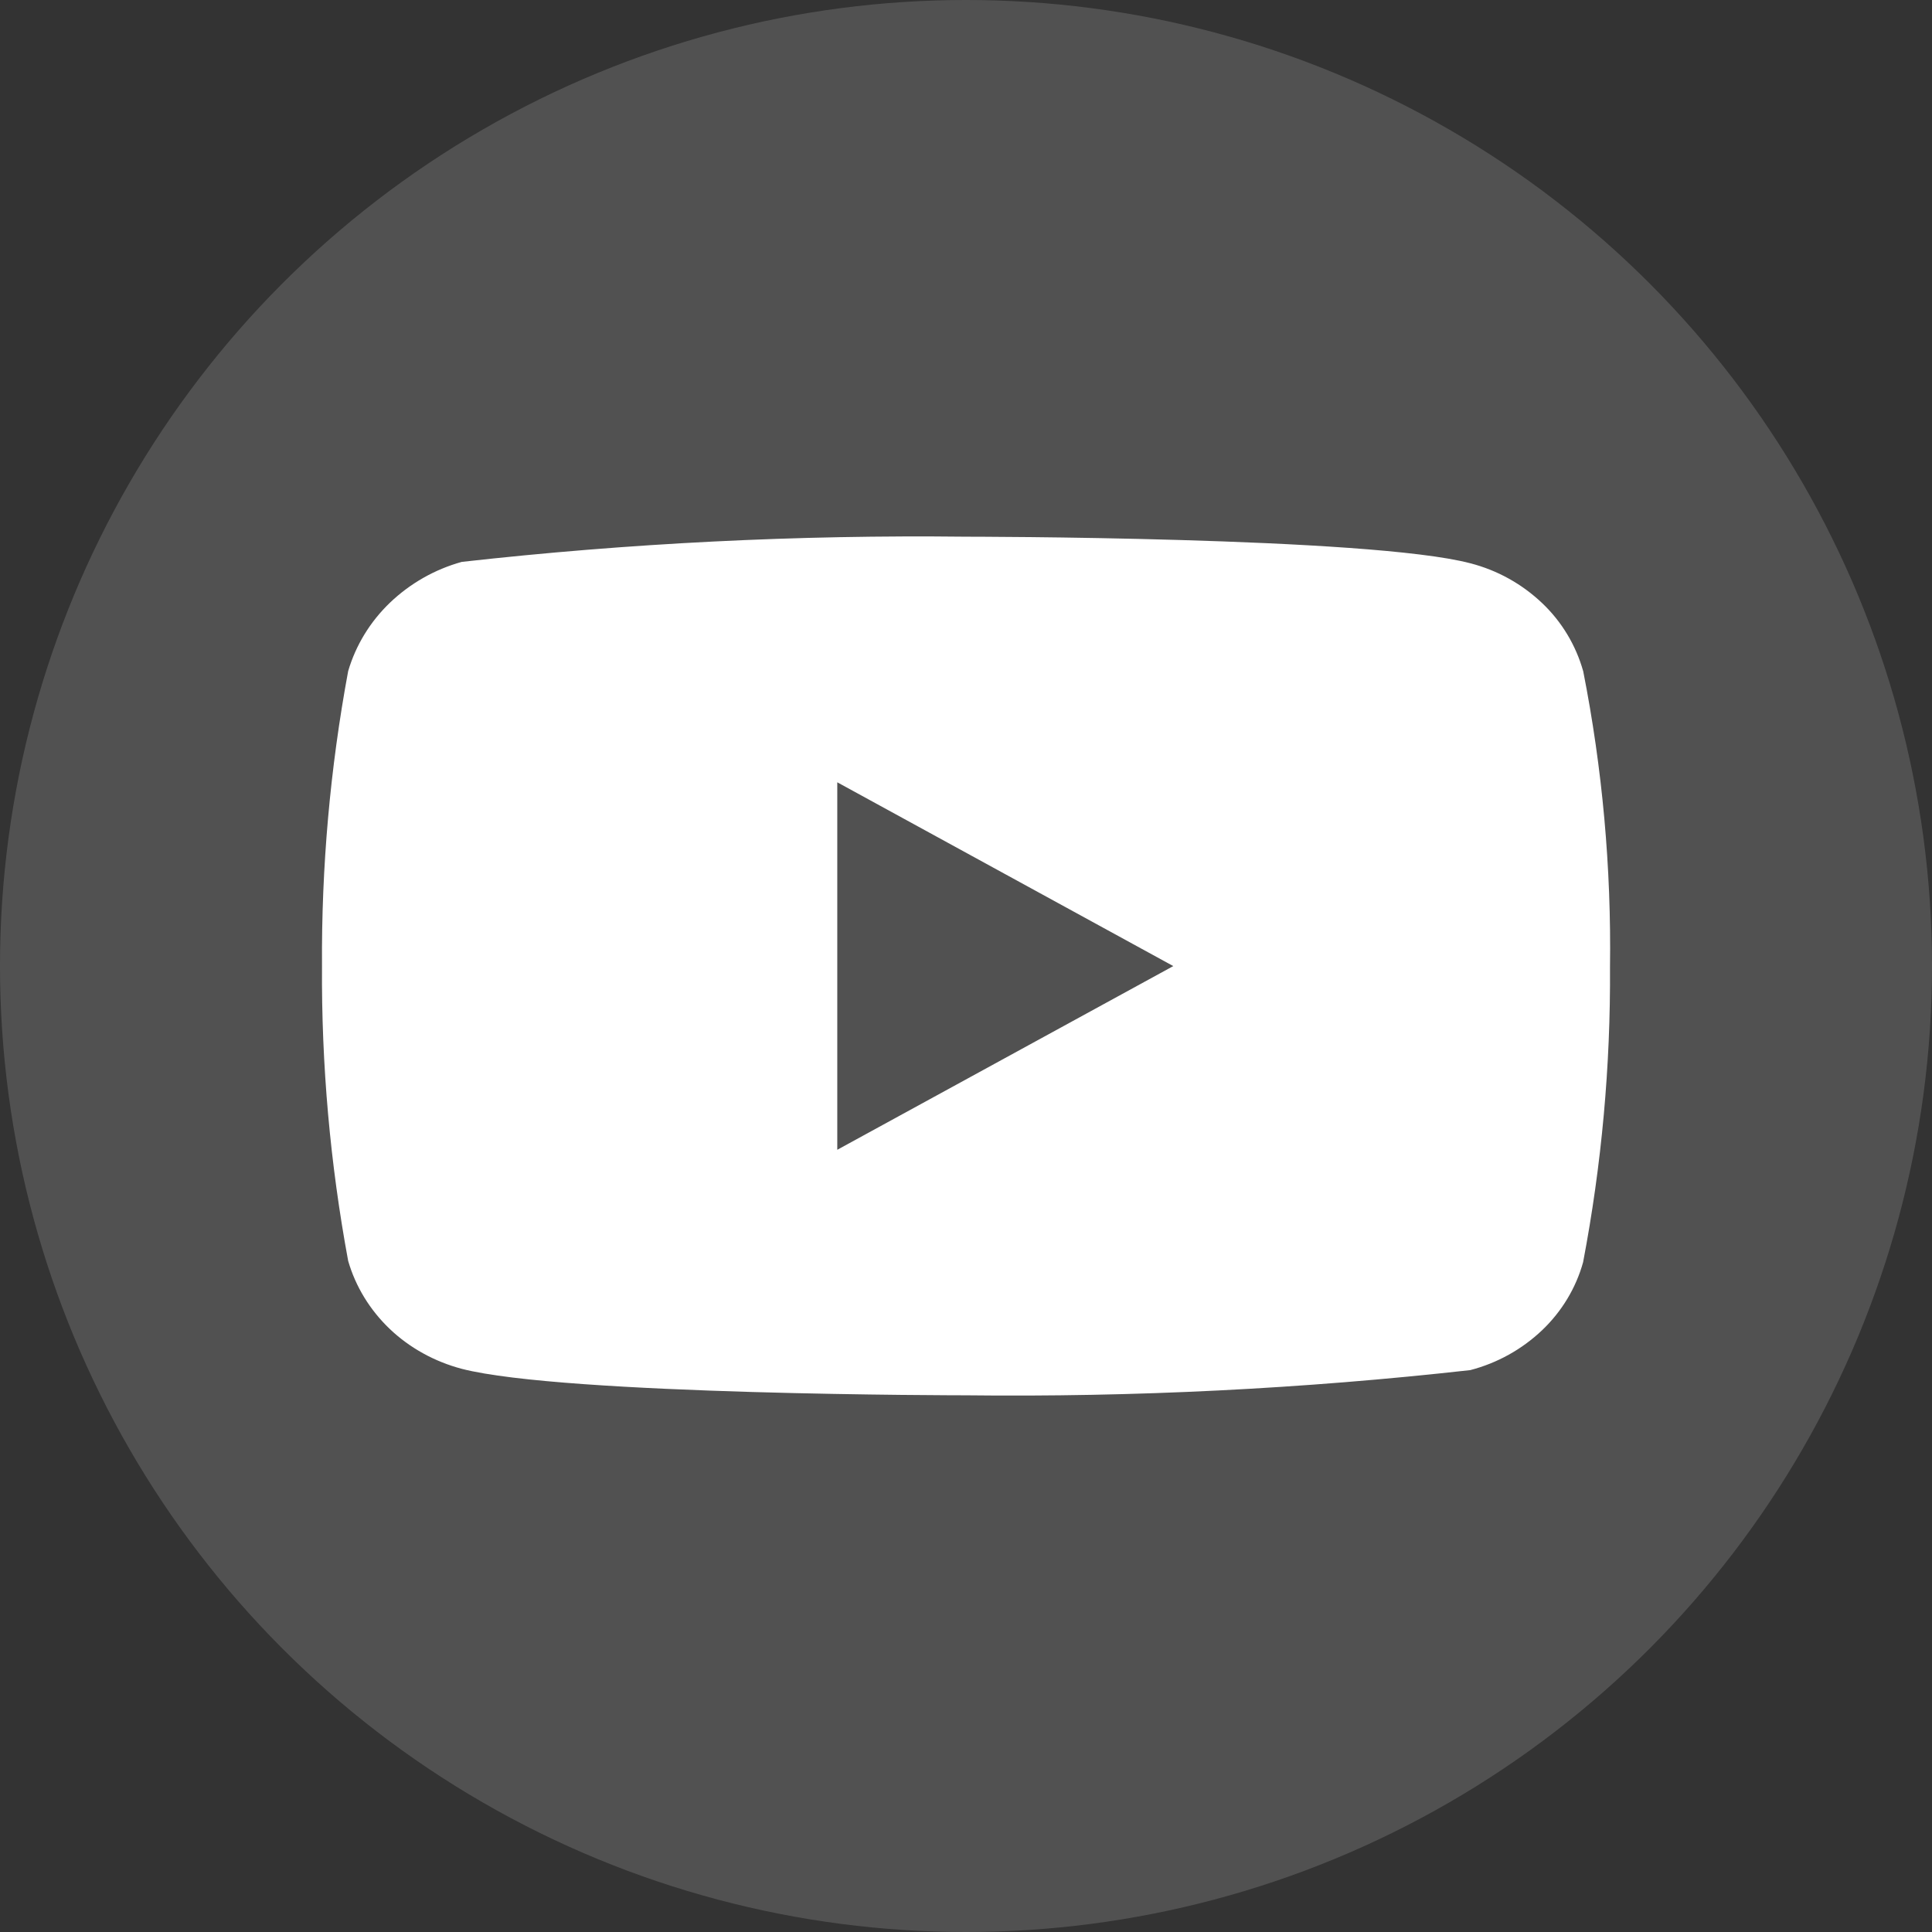 <svg width="24" height="24" viewBox="0 0 24 24" fill="none" xmlns="http://www.w3.org/2000/svg">
<rect x="0" y="0" width="24" height="24" fill="#333333" stroke="none"/>
<circle cx="12" cy="12" r="12" fill="white" fill-opacity="0.15"/>
<g clip-path="url(#clip0)">
<path d="M19.667 8.338C19.576 8.015 19.4 7.722 19.156 7.491C18.905 7.253 18.599 7.083 18.264 6.997C17.012 6.667 11.996 6.667 11.996 6.667C9.905 6.643 7.814 6.747 5.736 6.98C5.401 7.073 5.095 7.247 4.844 7.487C4.597 7.724 4.419 8.017 4.325 8.337C4.101 9.545 3.992 10.771 4 12C3.992 13.227 4.101 14.453 4.325 15.663C4.417 15.982 4.595 16.273 4.842 16.509C5.089 16.744 5.397 16.914 5.736 17.004C7.005 17.333 11.996 17.333 11.996 17.333C14.09 17.357 16.183 17.253 18.264 17.02C18.599 16.933 18.905 16.763 19.156 16.525C19.403 16.29 19.578 15.997 19.666 15.679C19.896 14.471 20.008 13.244 20 12.015C20.017 10.781 19.906 9.548 19.667 8.337V8.338ZM10.401 14.283V9.718L14.575 12.001L10.401 14.283Z" fill="white"/>
</g>
<defs>
<clipPath id="clip0">
<rect width="16" height="16" fill="white" transform="translate(4 4)"/>
</clipPath>
</defs>
</svg>
